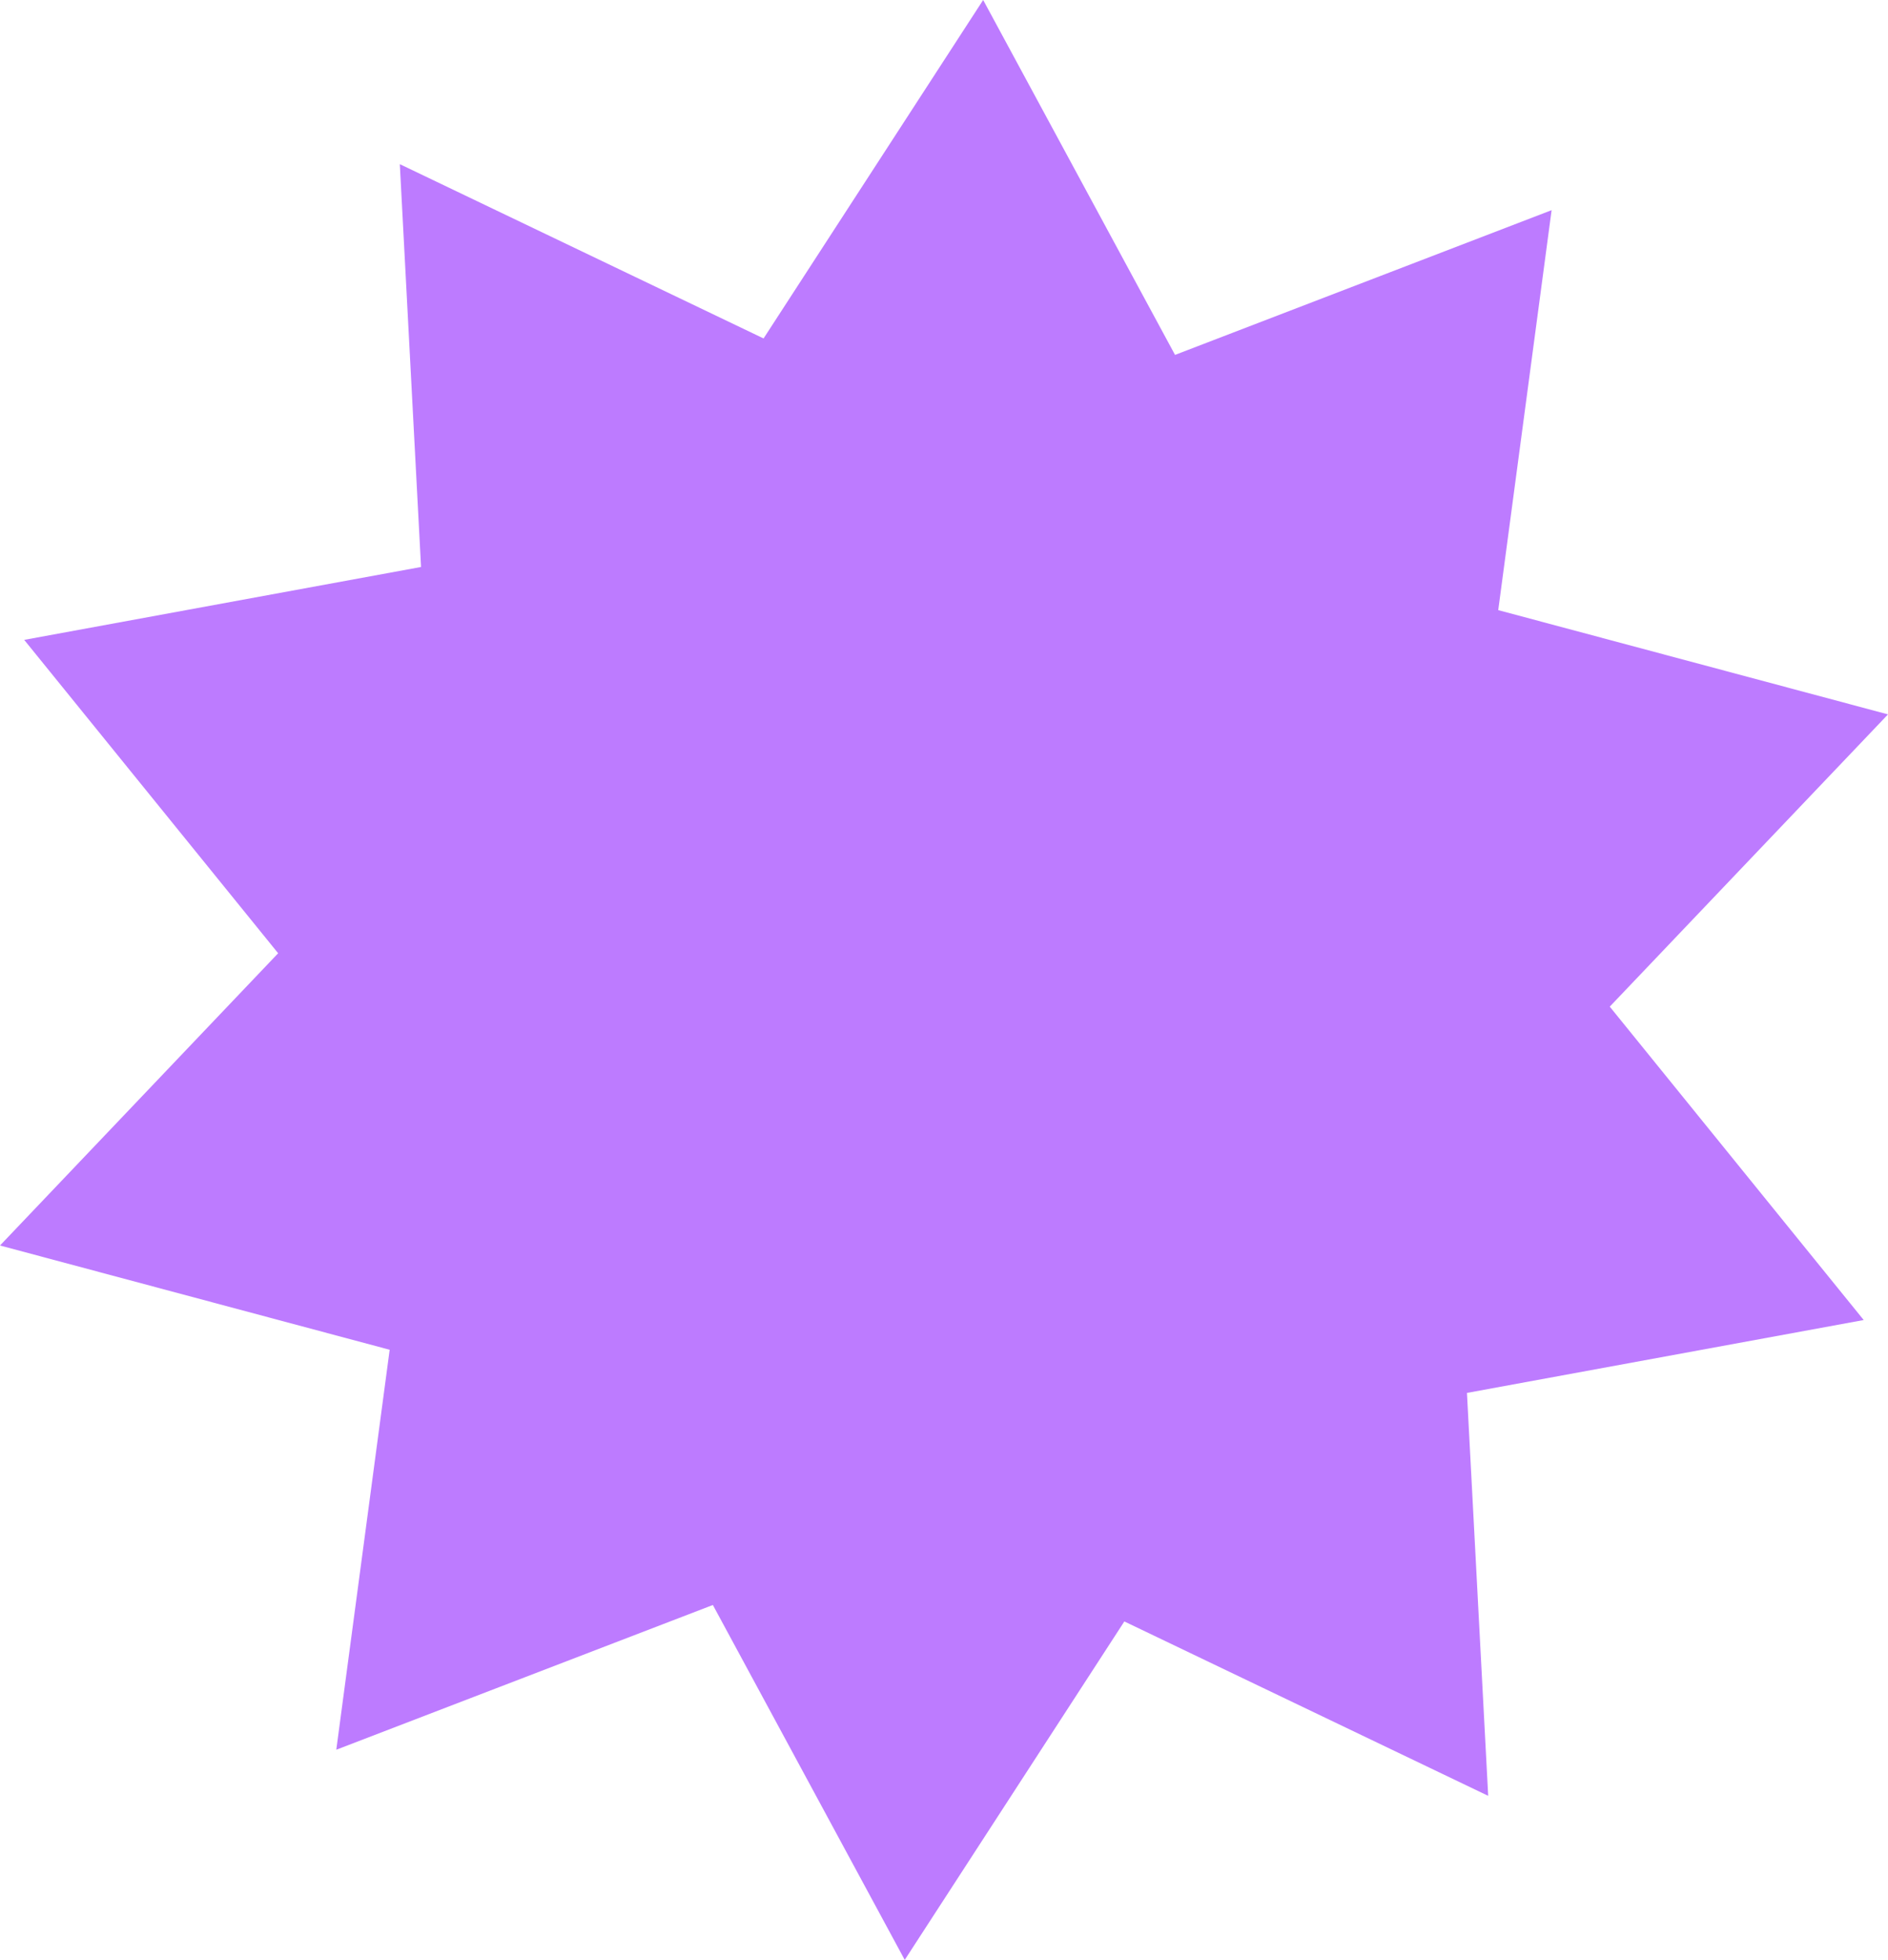 <svg xmlns="http://www.w3.org/2000/svg" viewBox="0 0 197.39 204.88"><path d="m197.39 74.68-29.09 30.55 26.55 32.76-41.48 7.62 2.22 42.12-38.04-18.23-22.96 35.38-20.06-37.1-39.37 15.13 5.58-41.81L0 130.2l29.08-30.55L2.53 66.89l41.49-7.62-2.22-42.11 38.03 18.22L102.79 0l20.06 37.1 39.37-15.13-5.58 41.81 40.75 10.9z" style="fill:#bd7bff;stroke-width:0"/></svg>